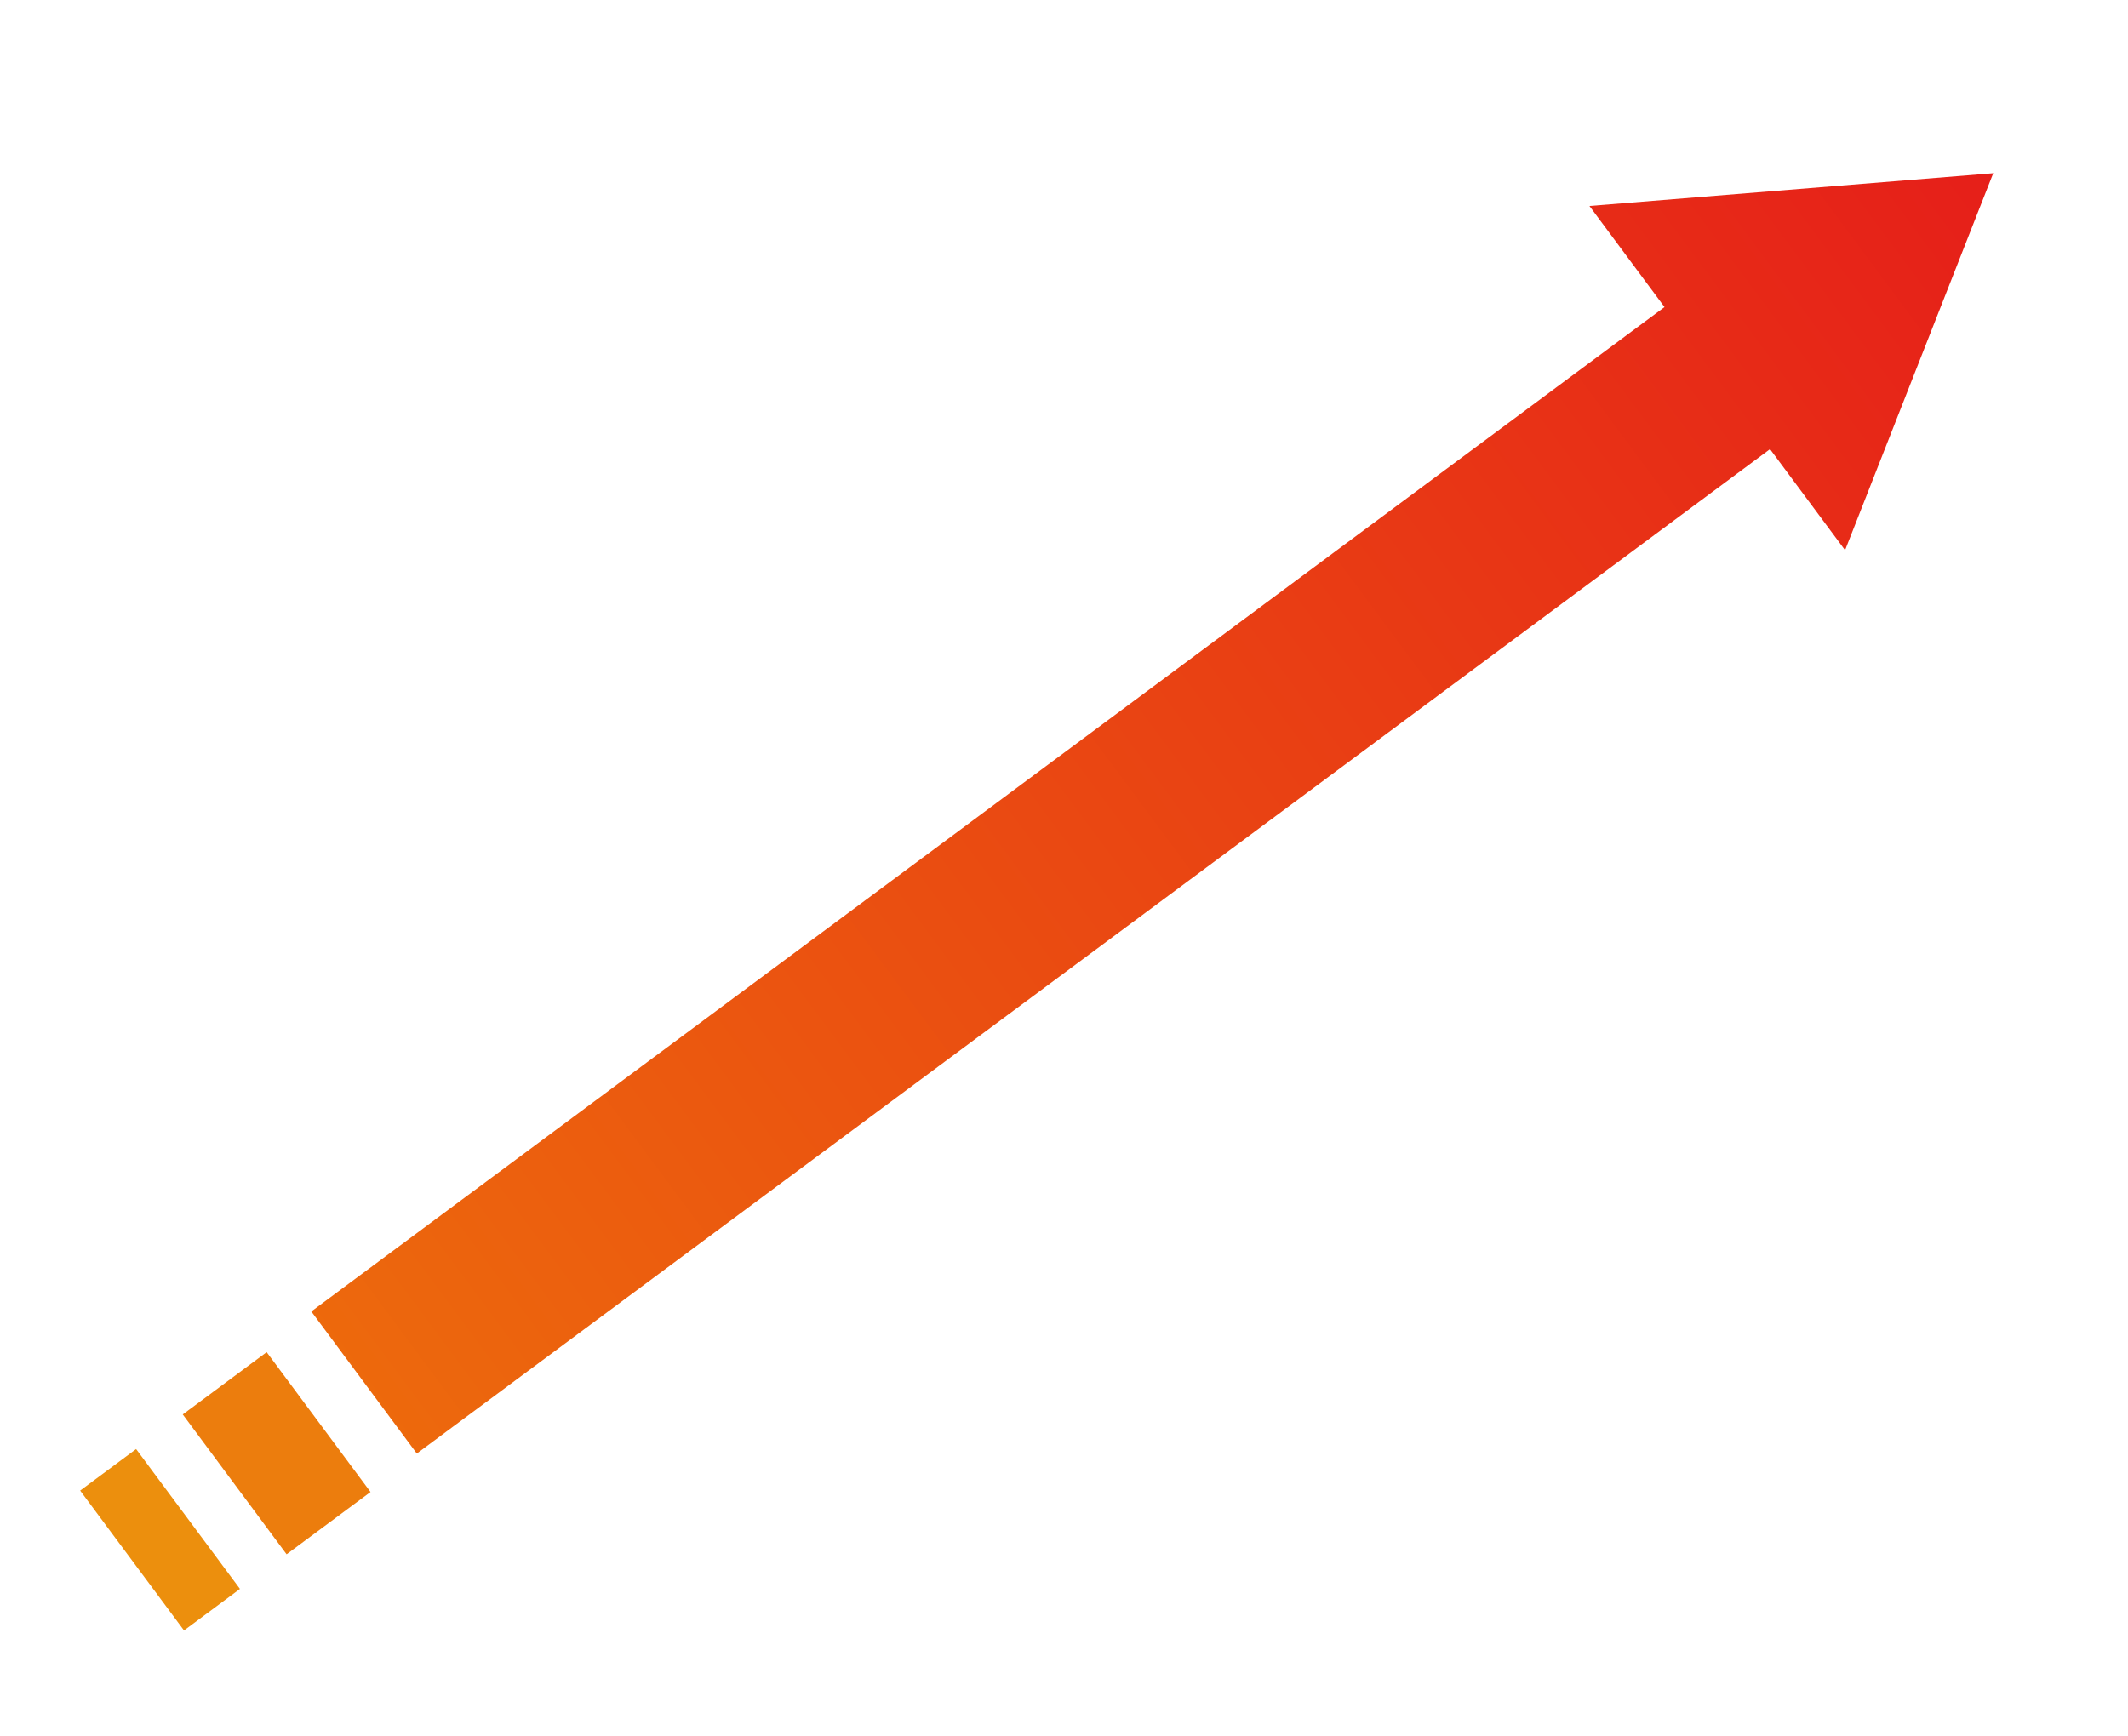 <svg width="261" height="213" viewBox="0 0 261 213" fill="none" xmlns="http://www.w3.org/2000/svg">
<path d="M244.472 21.248L194.947 25.27L204.153 37.669L38.182 160.893L51.123 178.323L217.094 55.099L226.299 67.498L244.472 21.248Z" fill="url(#paint0_linear_276_4293)"/>
<rect x="22.414" y="173.528" width="12.82" height="21.367" transform="rotate(-36.592 22.414 173.528)" fill="#EC7D0D"/>
<rect x="9.832" y="182.869" width="8.547" height="21.367" transform="rotate(-36.592 9.832 182.869)" fill="#EC8F0D"/>
<defs>
<linearGradient id="paint0_linear_276_4293" x1="-23.973" y1="220.555" x2="244.472" y2="21.248" gradientUnits="userSpaceOnUse">
<stop stop-color="#EF8208"/>
<stop offset="1" stop-color="#E61F19"/>
</linearGradient>
</defs>
</svg>
